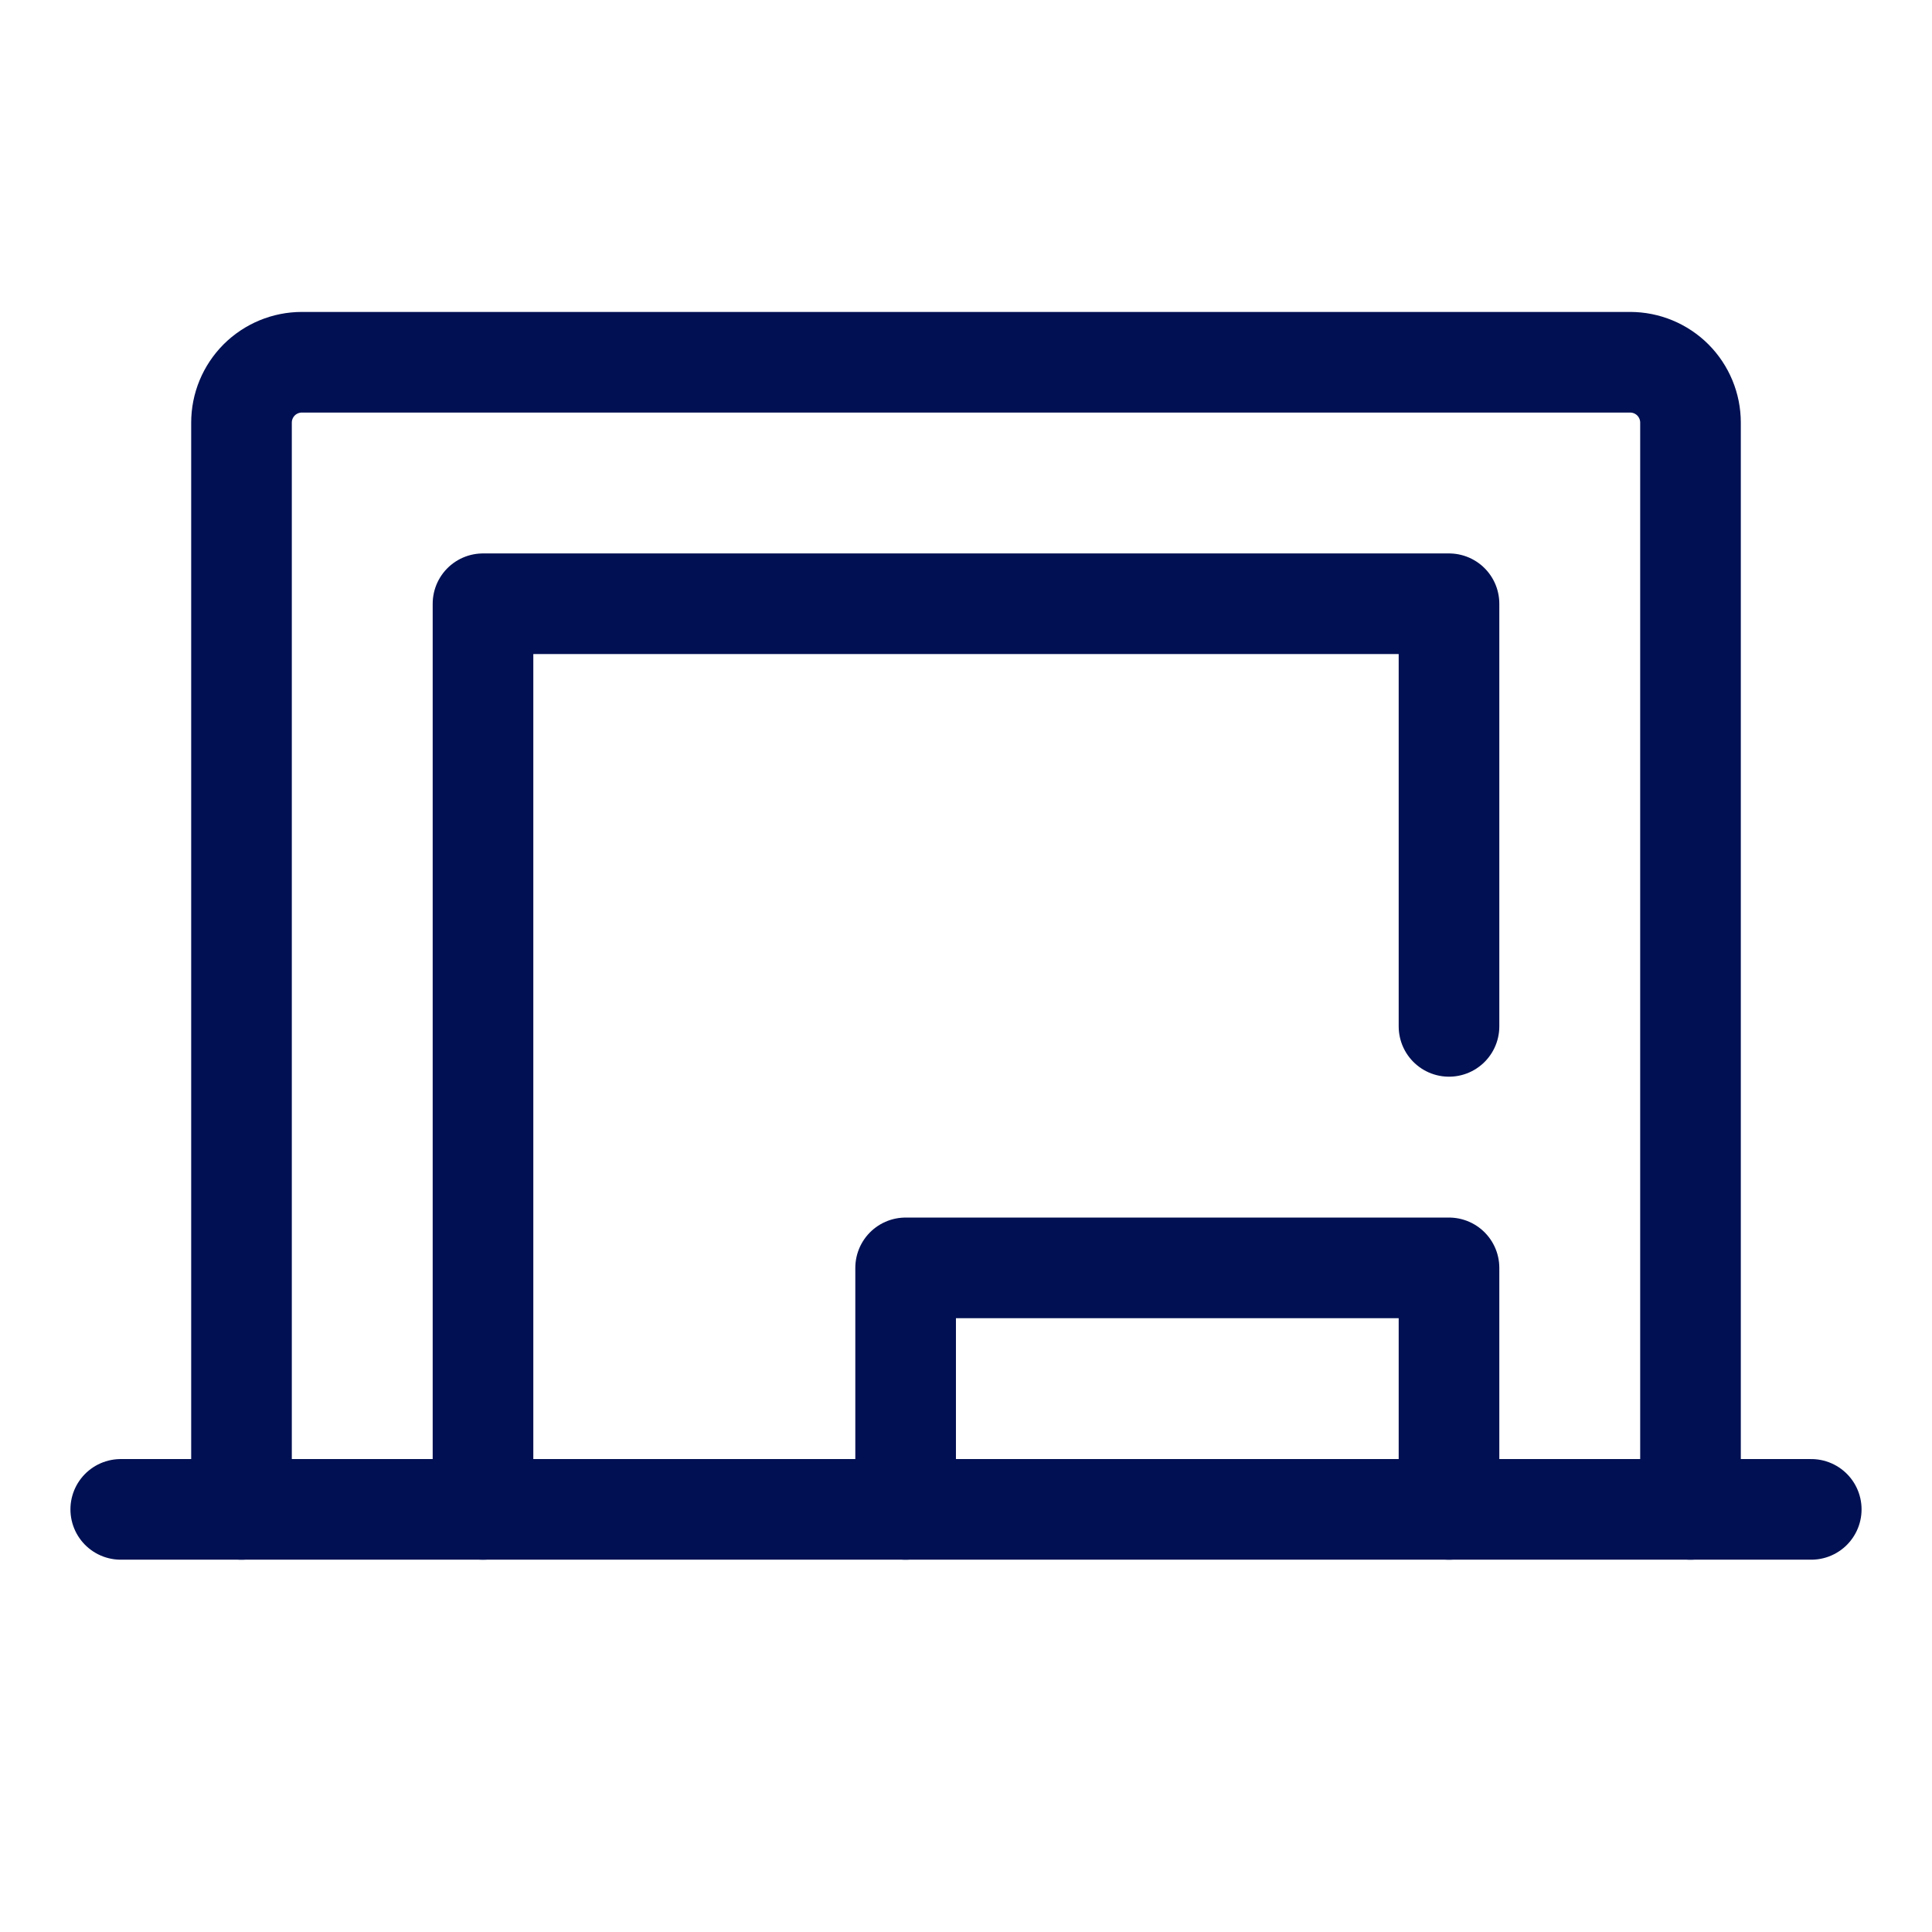 <svg width="48" height="48" viewBox="0 0 48 48" fill="none" xmlns="http://www.w3.org/2000/svg">
<path d="M6 37.5V10.5C6 10.102 6.158 9.721 6.439 9.439C6.721 9.158 7.102 9 7.5 9H40.5C40.898 9 41.279 9.158 41.561 9.439C41.842 9.721 42 10.102 42 10.5V37.5" stroke="#001052" stroke-width="2.5" stroke-linecap="round" stroke-linejoin="round"/>
<path d="M3 37.5H45" stroke="#001052" stroke-width="2.5" stroke-linecap="round" stroke-linejoin="round"/>
<path d="M22.5 37.5V31.5H36V37.5" stroke="#001052" stroke-width="2.5" stroke-linecap="round" stroke-linejoin="round"/>
<path d="M12 37.5V15H36V25.5" stroke="#001052" stroke-width="2.5" stroke-linecap="round" stroke-linejoin="round"/>
</svg>
